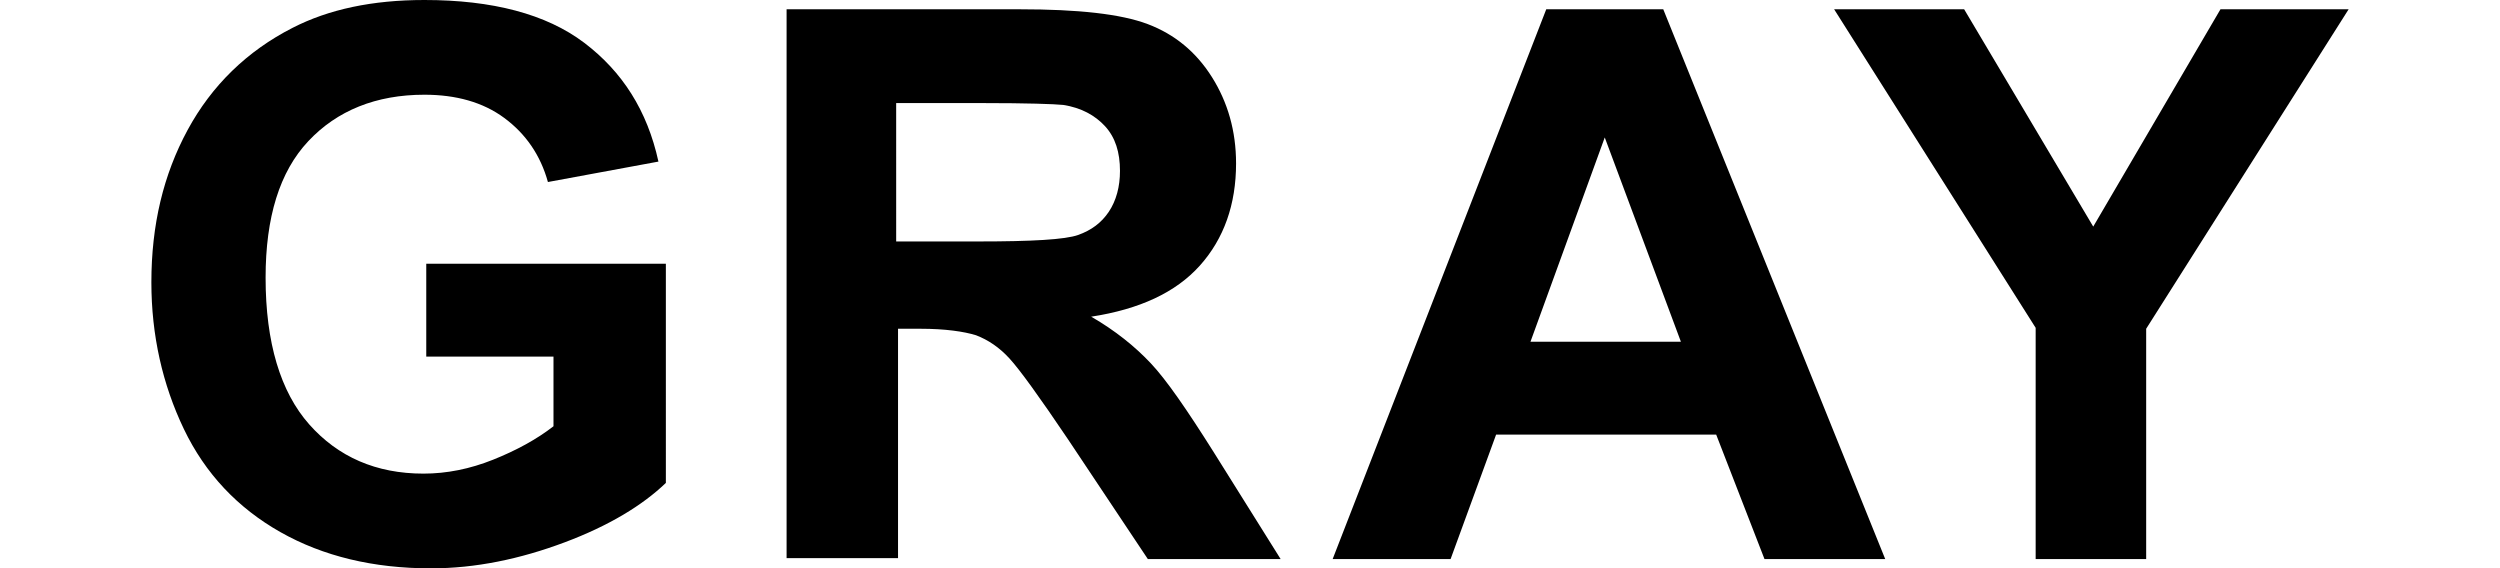 <?xml version="1.0" encoding="utf-8"?>
<!-- Generator: Adobe Illustrator 28.1.0, SVG Export Plug-In . SVG Version: 6.00 Build 0)  -->
<svg version="1.1" id="レイヤー_1" xmlns="http://www.w3.org/2000/svg" xmlns:xlink="http://www.w3.org/1999/xlink" x="0px"
	 y="0px" viewBox="0 0 269.2 61.2" style="enable-background:new 0 0 269.2 61.2;" xml:space="preserve">
<g>
	<path d="M45.9,38.4v-10h25.8V52c-2.5,2.4-6.1,4.6-10.9,6.4c-4.8,1.8-9.6,2.8-14.4,2.8c-6.2,0-11.6-1.3-16.2-3.9
		c-4.6-2.6-8.1-6.3-10.4-11.1c-2.3-4.8-3.5-10.1-3.5-15.8c0-6.2,1.3-11.6,3.9-16.4c2.6-4.8,6.4-8.5,11.3-11C35.4,1,40.1,0,45.7,0
		c7.3,0,13.1,1.5,17.2,4.6c4.1,3.1,6.8,7.3,8,12.8L59,19.6c-0.8-2.9-2.4-5.2-4.7-6.9c-2.3-1.7-5.2-2.5-8.6-2.5
		c-5.2,0-9.4,1.7-12.5,5s-4.6,8.2-4.6,14.7c0,7,1.6,12.3,4.7,15.8c3.1,3.5,7.2,5.3,12.3,5.3c2.5,0,5-0.5,7.5-1.5s4.7-2.2,6.5-3.6
		v-7.5H45.9z"/>
	<path d="M84.7,60.2V1h25.1c6.3,0,10.9,0.5,13.8,1.6c2.9,1.1,5.2,3,6.9,5.7c1.7,2.7,2.6,5.8,2.6,9.3c0,4.4-1.3,8.1-3.9,11
		c-2.6,2.9-6.5,4.7-11.7,5.5c2.6,1.5,4.7,3.2,6.4,5c1.7,1.8,3.9,5,6.8,9.6l7.2,11.5h-14.3L115,47.3c-3.1-4.6-5.2-7.5-6.3-8.7
		c-1.1-1.2-2.3-2-3.6-2.5c-1.3-0.4-3.3-0.7-6-0.7h-2.4v24.7H84.7z M96.6,26h8.8c5.7,0,9.3-0.2,10.7-0.7c1.4-0.5,2.5-1.3,3.3-2.5
		c0.8-1.2,1.2-2.7,1.2-4.4c0-2-0.5-3.6-1.6-4.8c-1.1-1.2-2.6-2-4.5-2.3c-1-0.1-3.9-0.2-8.7-0.2h-9.3V26z"/>
	<path d="M203,60.2h-13l-5.2-13.4h-23.7l-4.9,13.4h-12.7l23-59.2h12.6L203,60.2z M181,36.8l-8.2-22l-8,22H181z"/>
	<path d="M219.2,60.2V35.3L197.5,1h14l13.9,23.4L239.1,1h13.8l-21.8,34.4v24.8H219.2z"/>
</g>
</svg>
